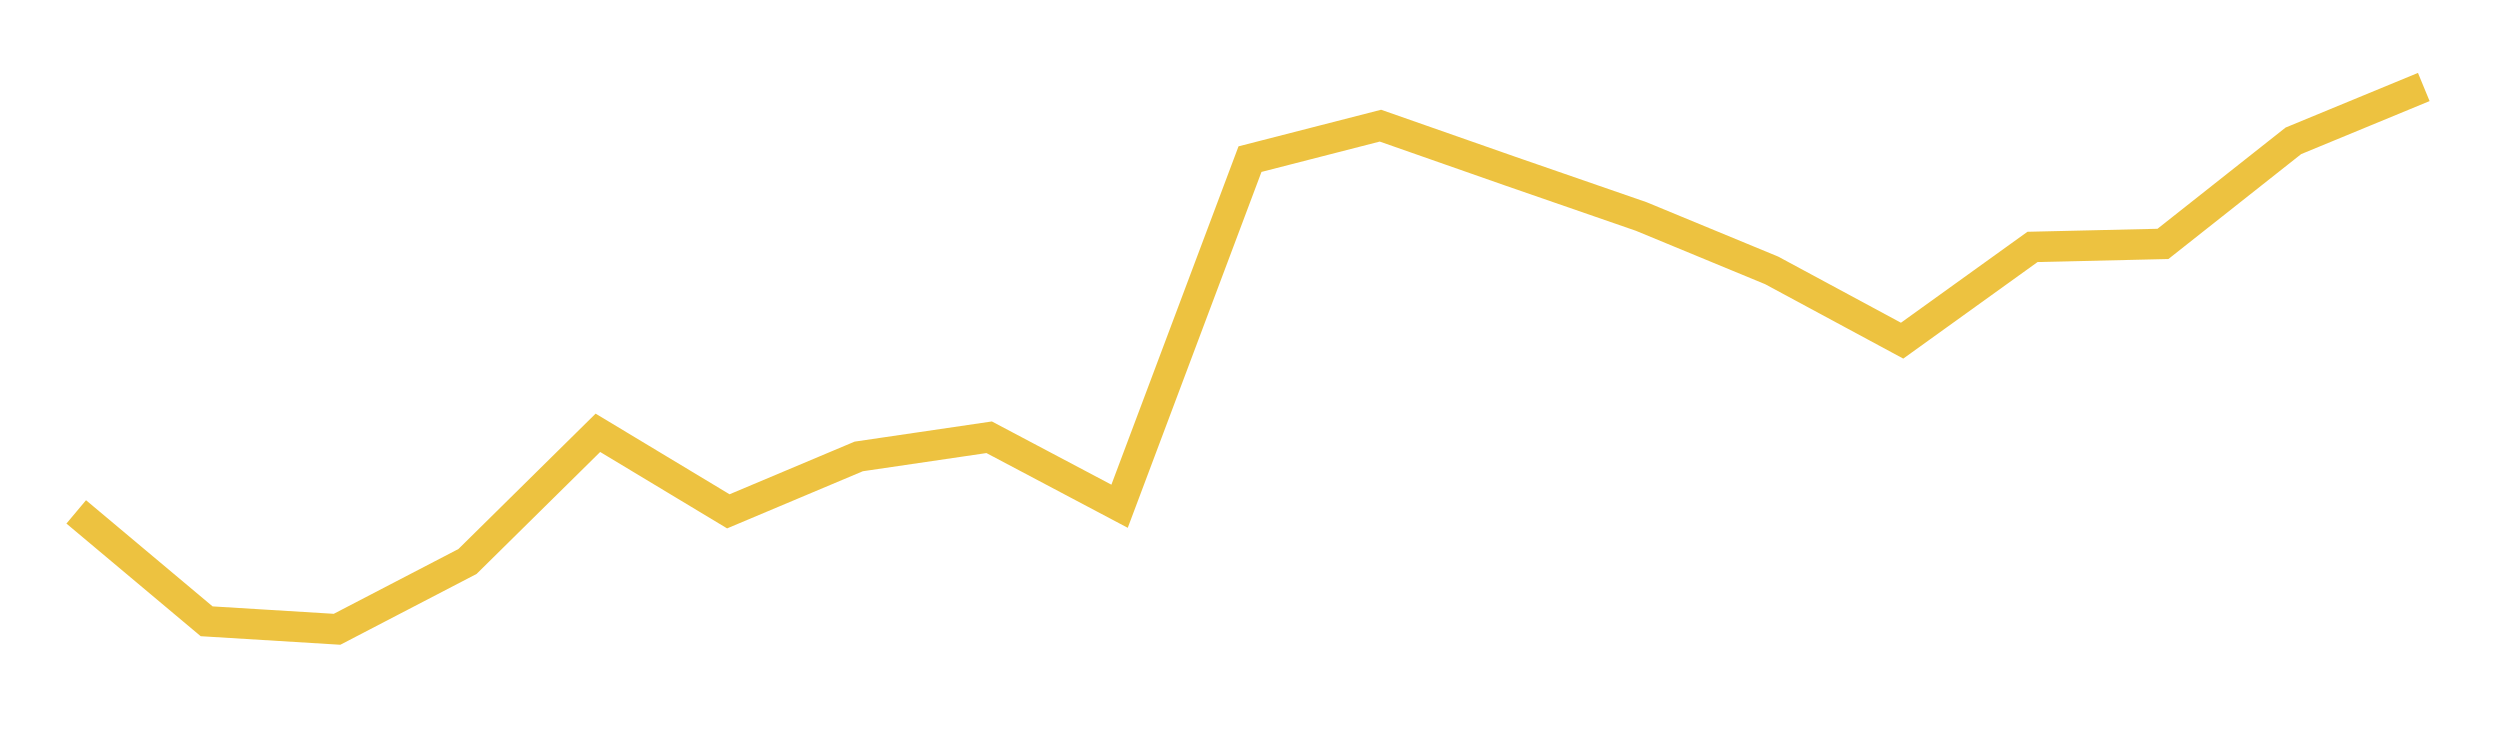<svg width="164" height="48" xmlns="http://www.w3.org/2000/svg" xmlns:xlink="http://www.w3.org/1999/xlink"><path fill="none" stroke="rgb(237,194,64)" stroke-width="2" d="M5,33.58L13.556,40.757L22.111,41.281L30.667,36.833L39.222,28.392L47.778,33.544L56.333,29.942L64.889,28.684L73.444,33.21L82,10.439L90.556,8.243L99.111,11.241L107.667,14.203L116.222,17.738L124.778,22.348L133.333,16.197L141.889,16L150.444,9.239L159,5.707"></path></svg>